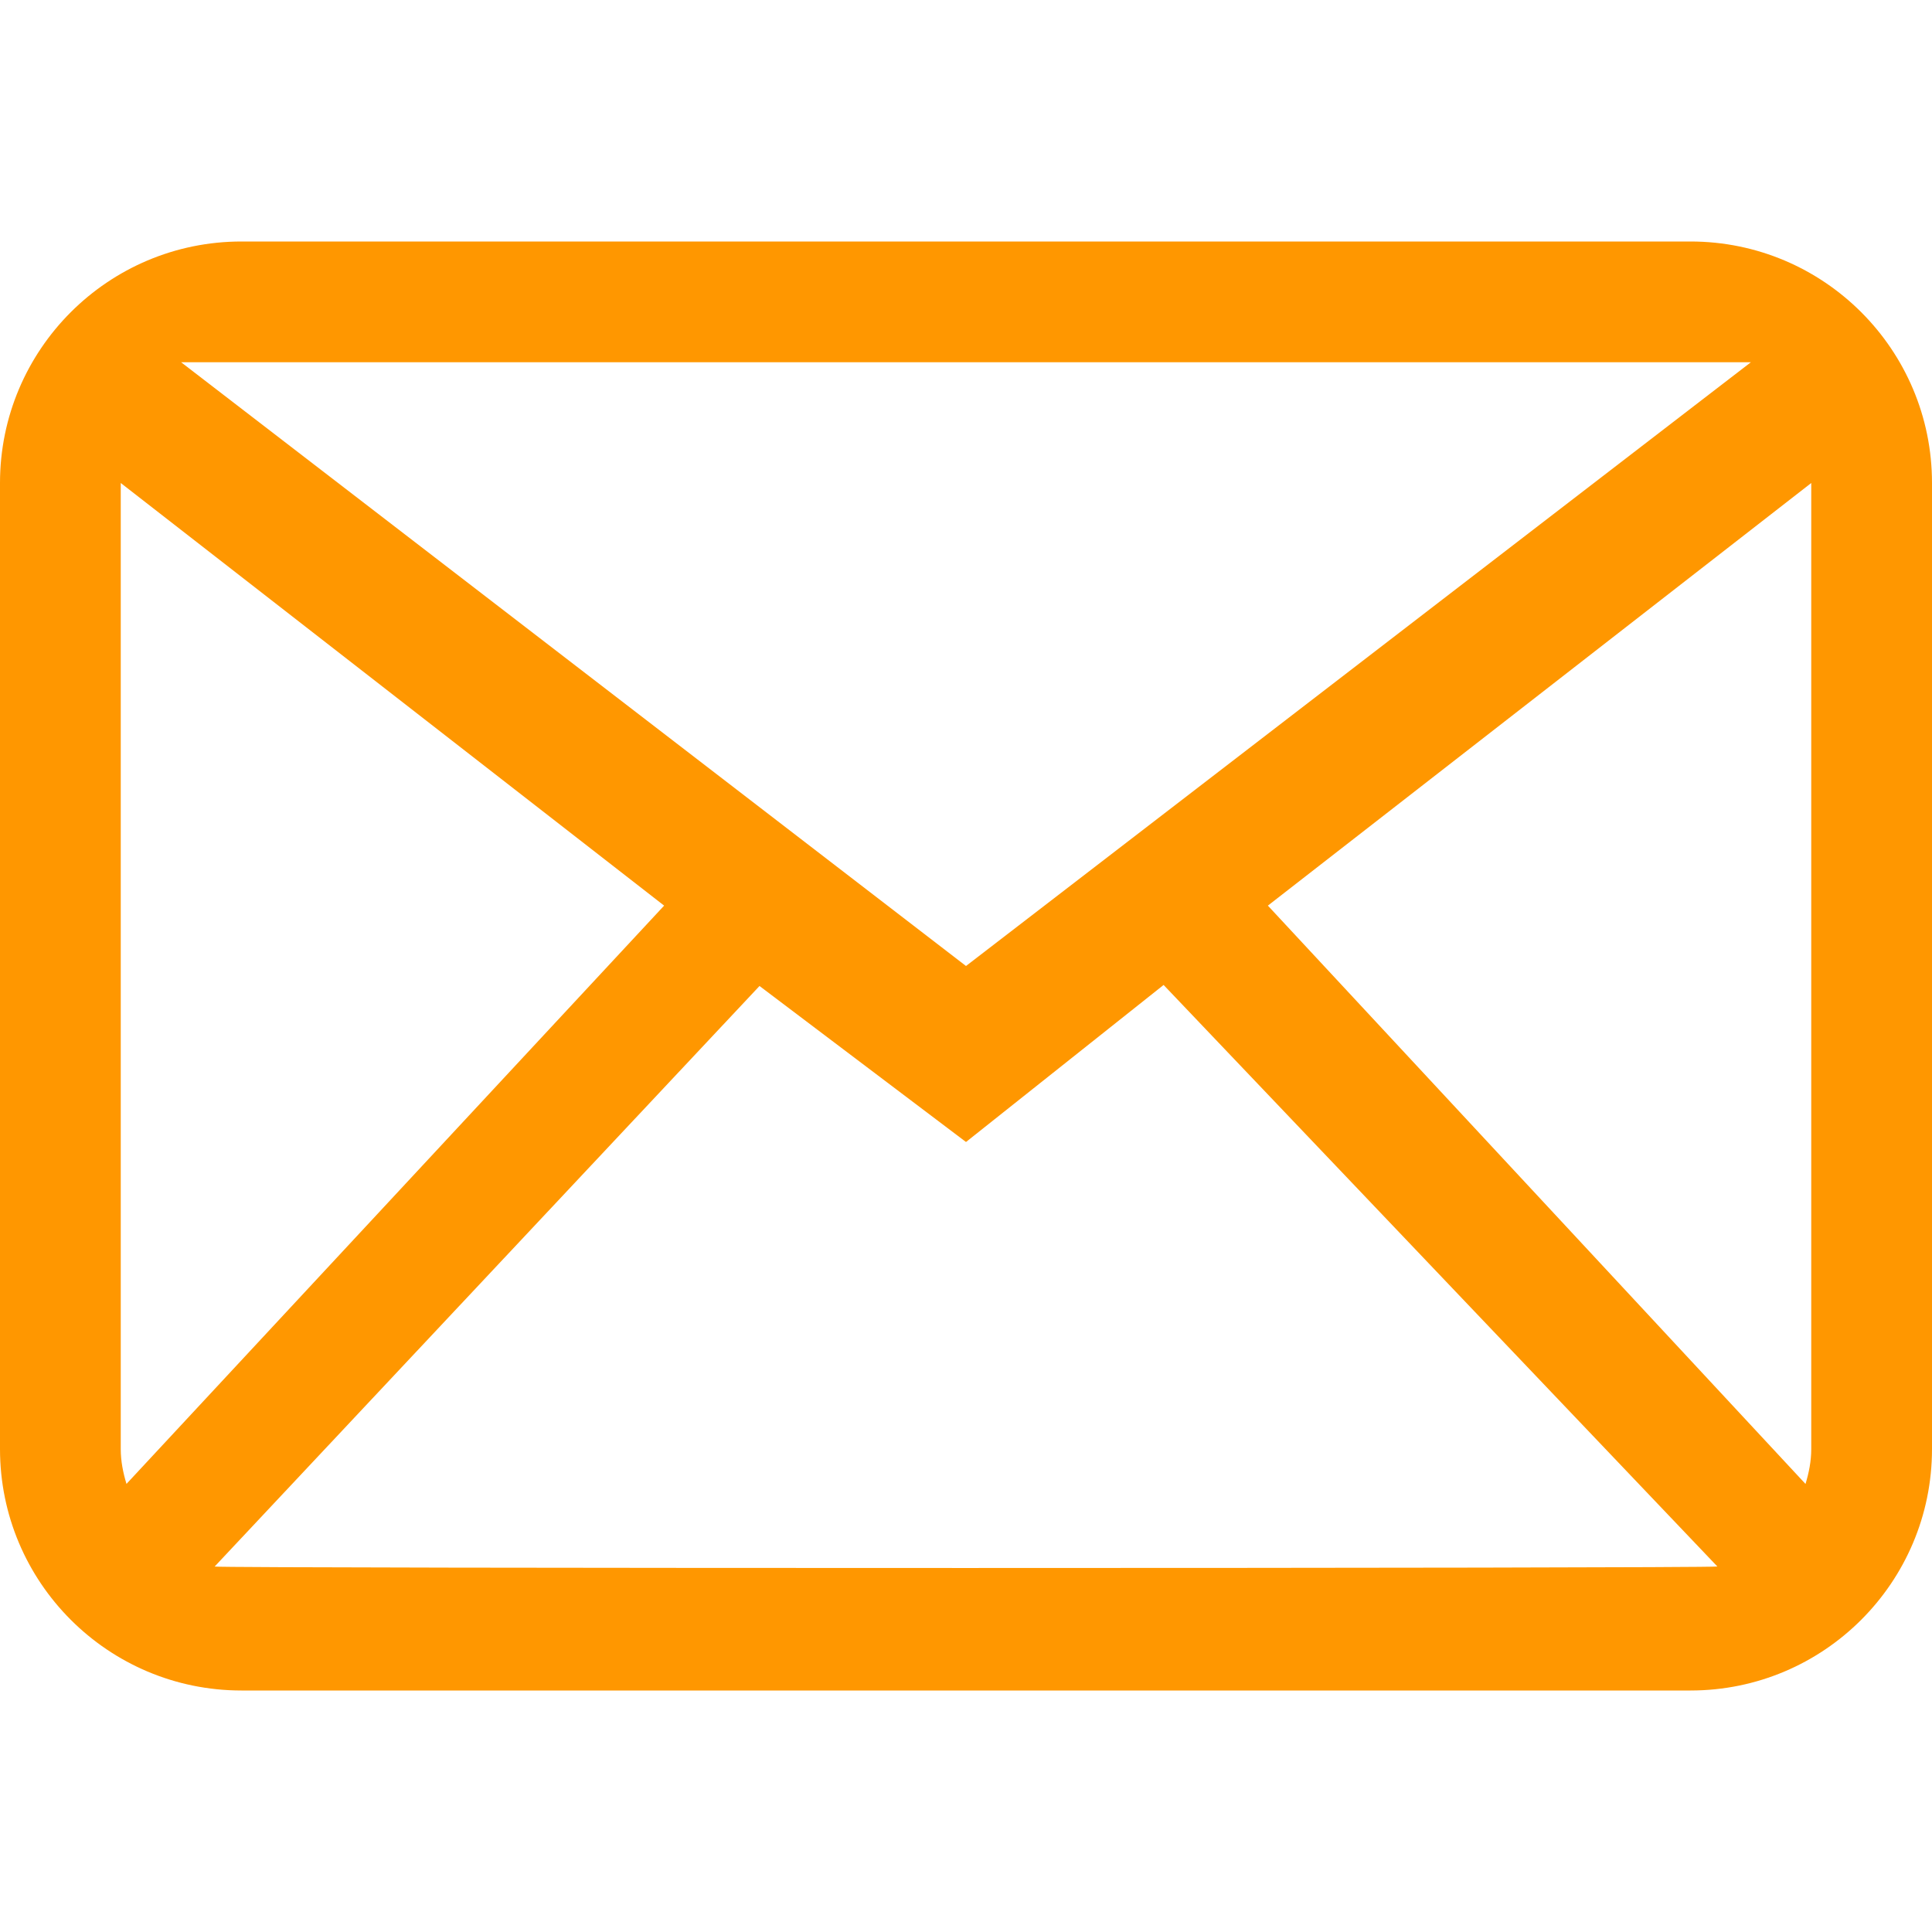<?xml version="1.0" encoding="UTF-8"?> <svg xmlns="http://www.w3.org/2000/svg" width="612" height="612" viewBox="0 0 612 612" fill="none"> <path d="M535.5 76.5H76.5C34.253 76.5 0 110.753 0 153V459C0 501.247 34.253 535.5 76.5 535.5H535.5C577.747 535.5 612 501.247 612 459V153C612 110.753 577.747 76.5 535.5 76.5ZM554.625 114.75L306 306L57.375 114.75H554.625ZM38.25 459V153L210.375 286.875L40.067 470.055C38.996 466.535 38.25 462.883 38.25 459ZM67.989 496.236L240.592 312.33L306 361.749L368.596 312.005L544.011 496.217C541.257 496.849 70.743 496.849 67.989 496.236ZM571.934 470.073L401.625 286.875L573.75 153V459C573.75 462.883 573.004 466.535 571.934 470.073Z" fill="#FF9700"></path> </svg> 